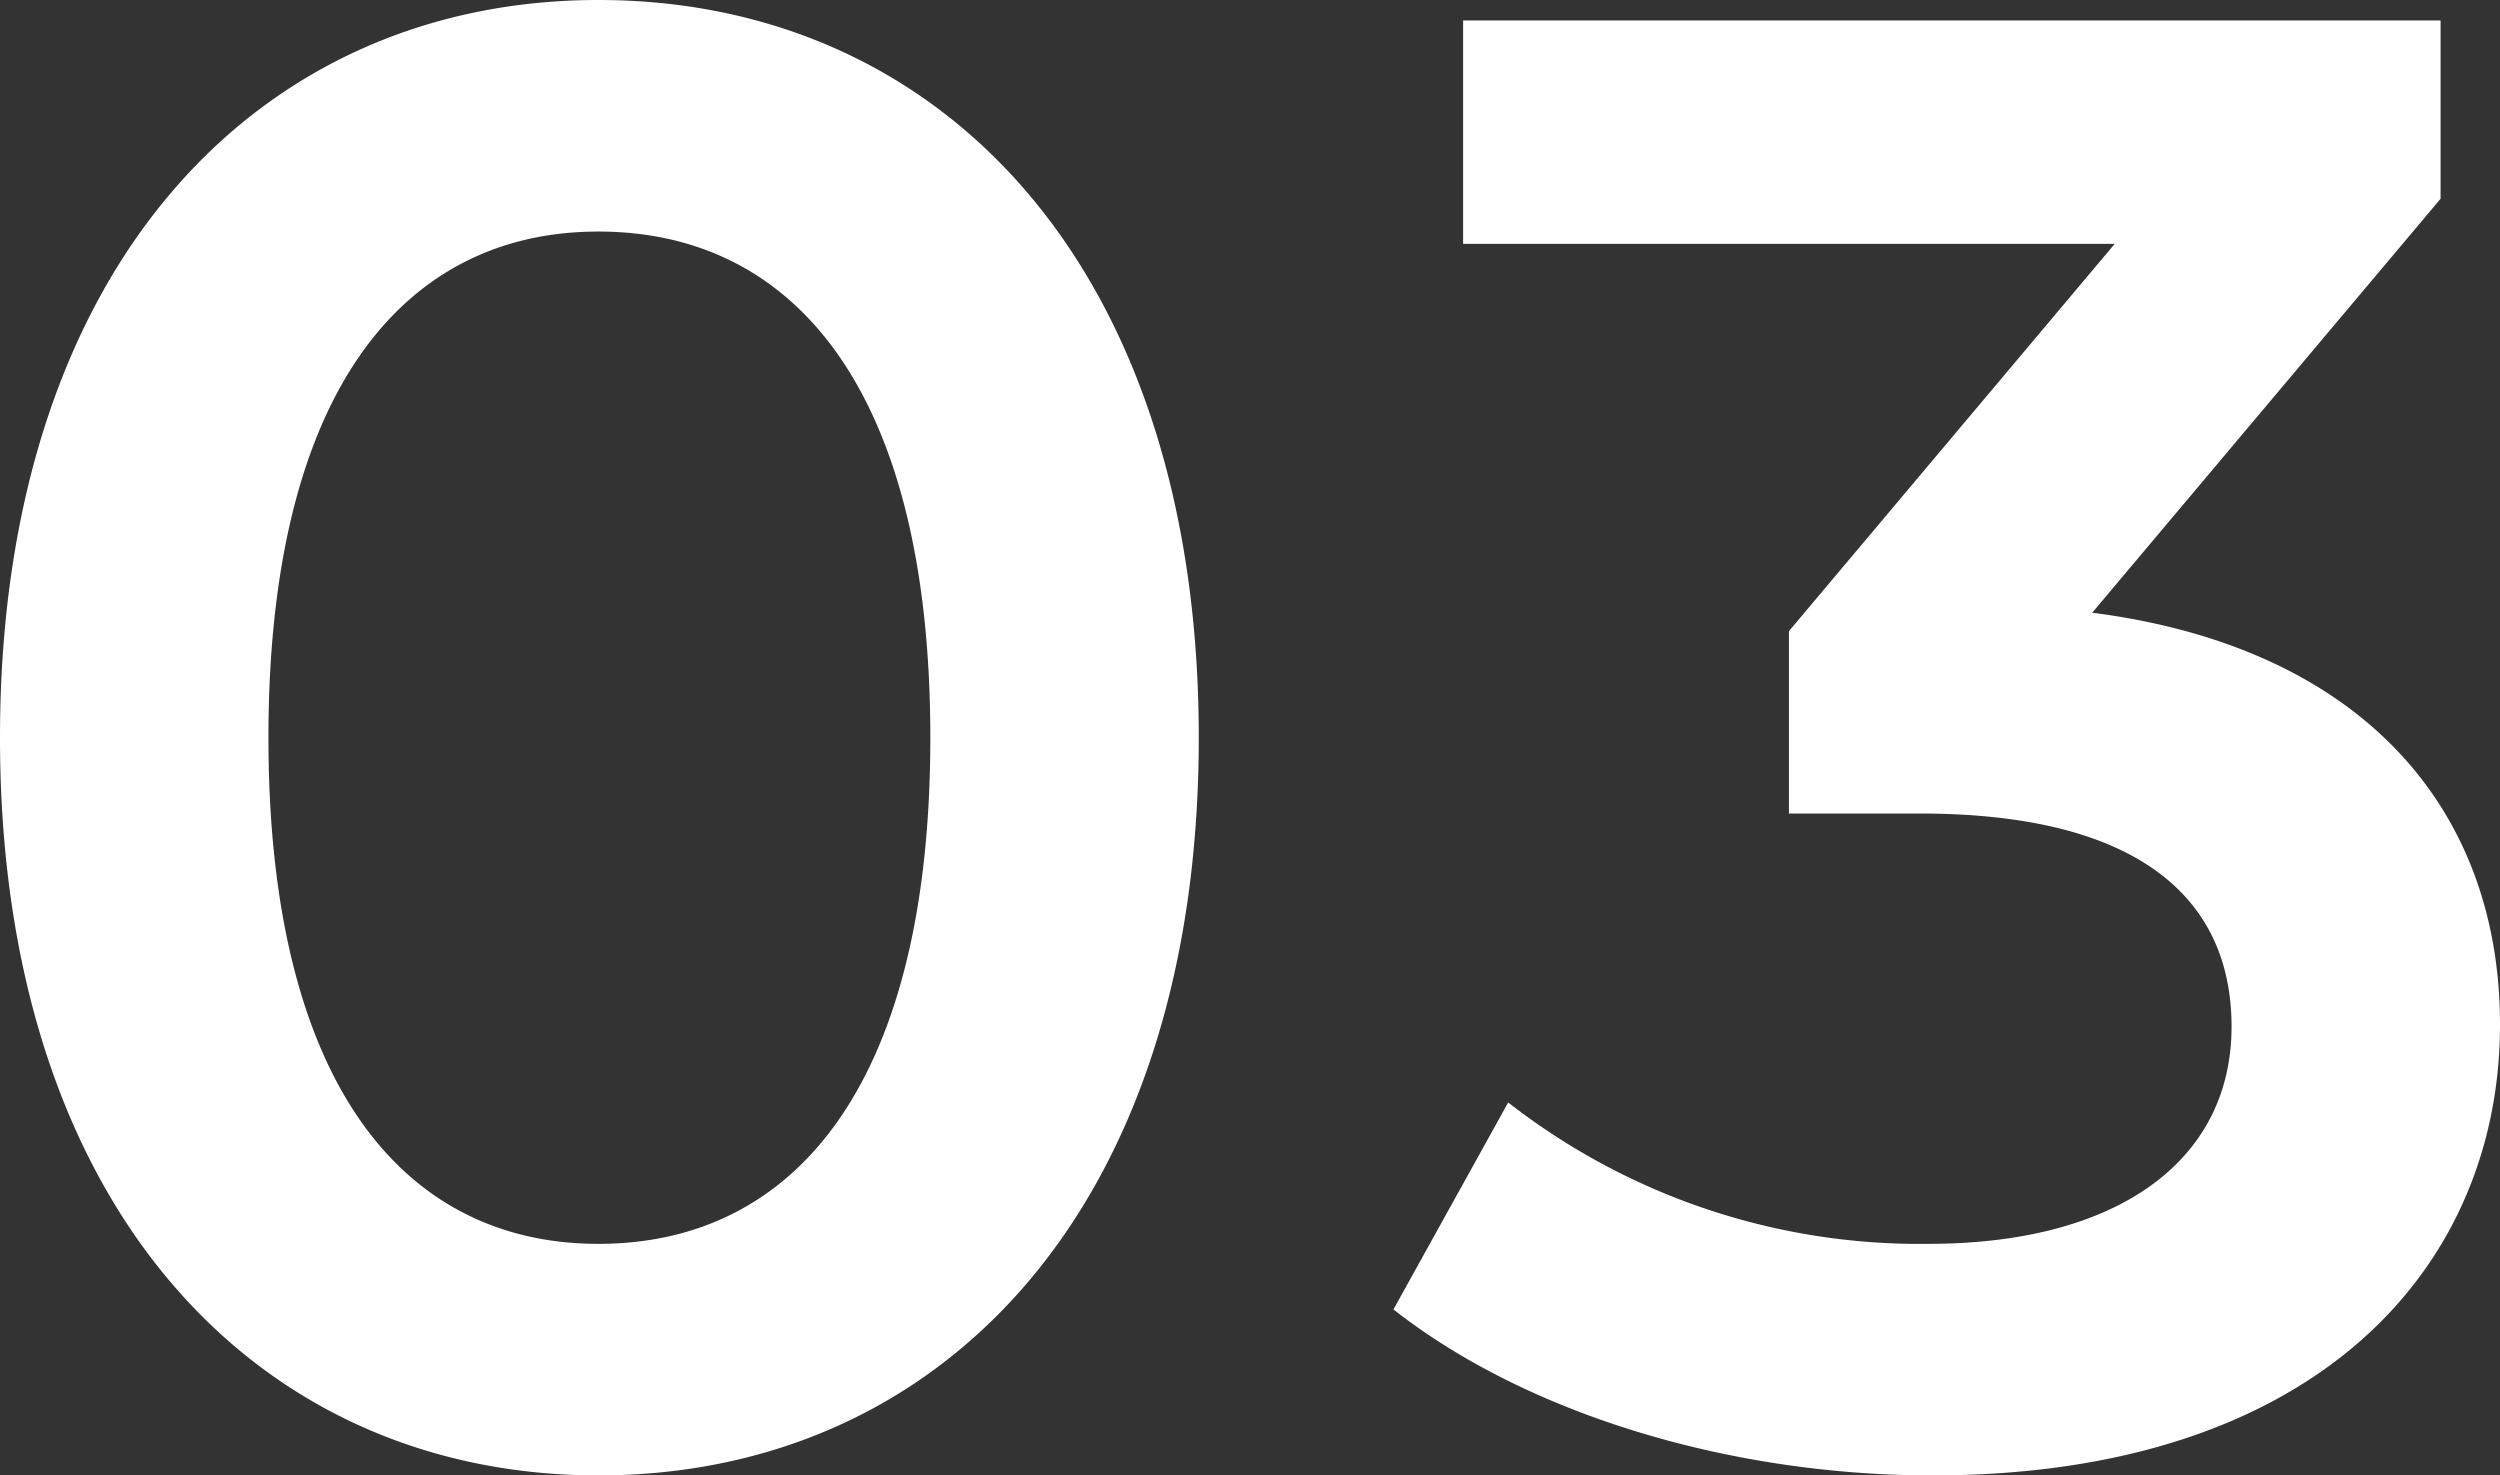 <svg xmlns="http://www.w3.org/2000/svg" width="85.4" height="50.4" viewBox="0 0 85.4 50.4">
  <rect x="0" y="0" width="85.4" height="50.4" fill="#333333" stroke="none"/>
  <path id="パス_1016" data-name="パス 1016" d="M23.52.7C35.21.7,44.03-8.4,44.03-24.5S35.21-49.7,23.52-49.7C11.9-49.7,3.08-40.6,3.08-24.5S11.9.7,23.52.7Zm0-7.91c-6.65,0-11.27-5.46-11.27-17.29s4.62-17.29,11.27-17.29c6.72,0,11.34,5.46,11.34,17.29S30.24-7.21,23.52-7.21ZM74.55-28.77l11.9-14.14V-49H53.06v7.63H75.32L64.19-28.14v6.23h4.48c7.42,0,10.64,2.87,10.64,7.28,0,4.55-3.85,7.42-10.36,7.42A22.847,22.847,0,0,1,54.6-12.04L50.68-4.97C55.23-1.4,62.16.7,69.09.7,82.25.7,88.48-6.44,88.48-14.7,88.48-22.05,83.79-27.58,74.55-28.77Z" transform="translate(-3.08 49.7)" fill="#fff"/>
</svg>
